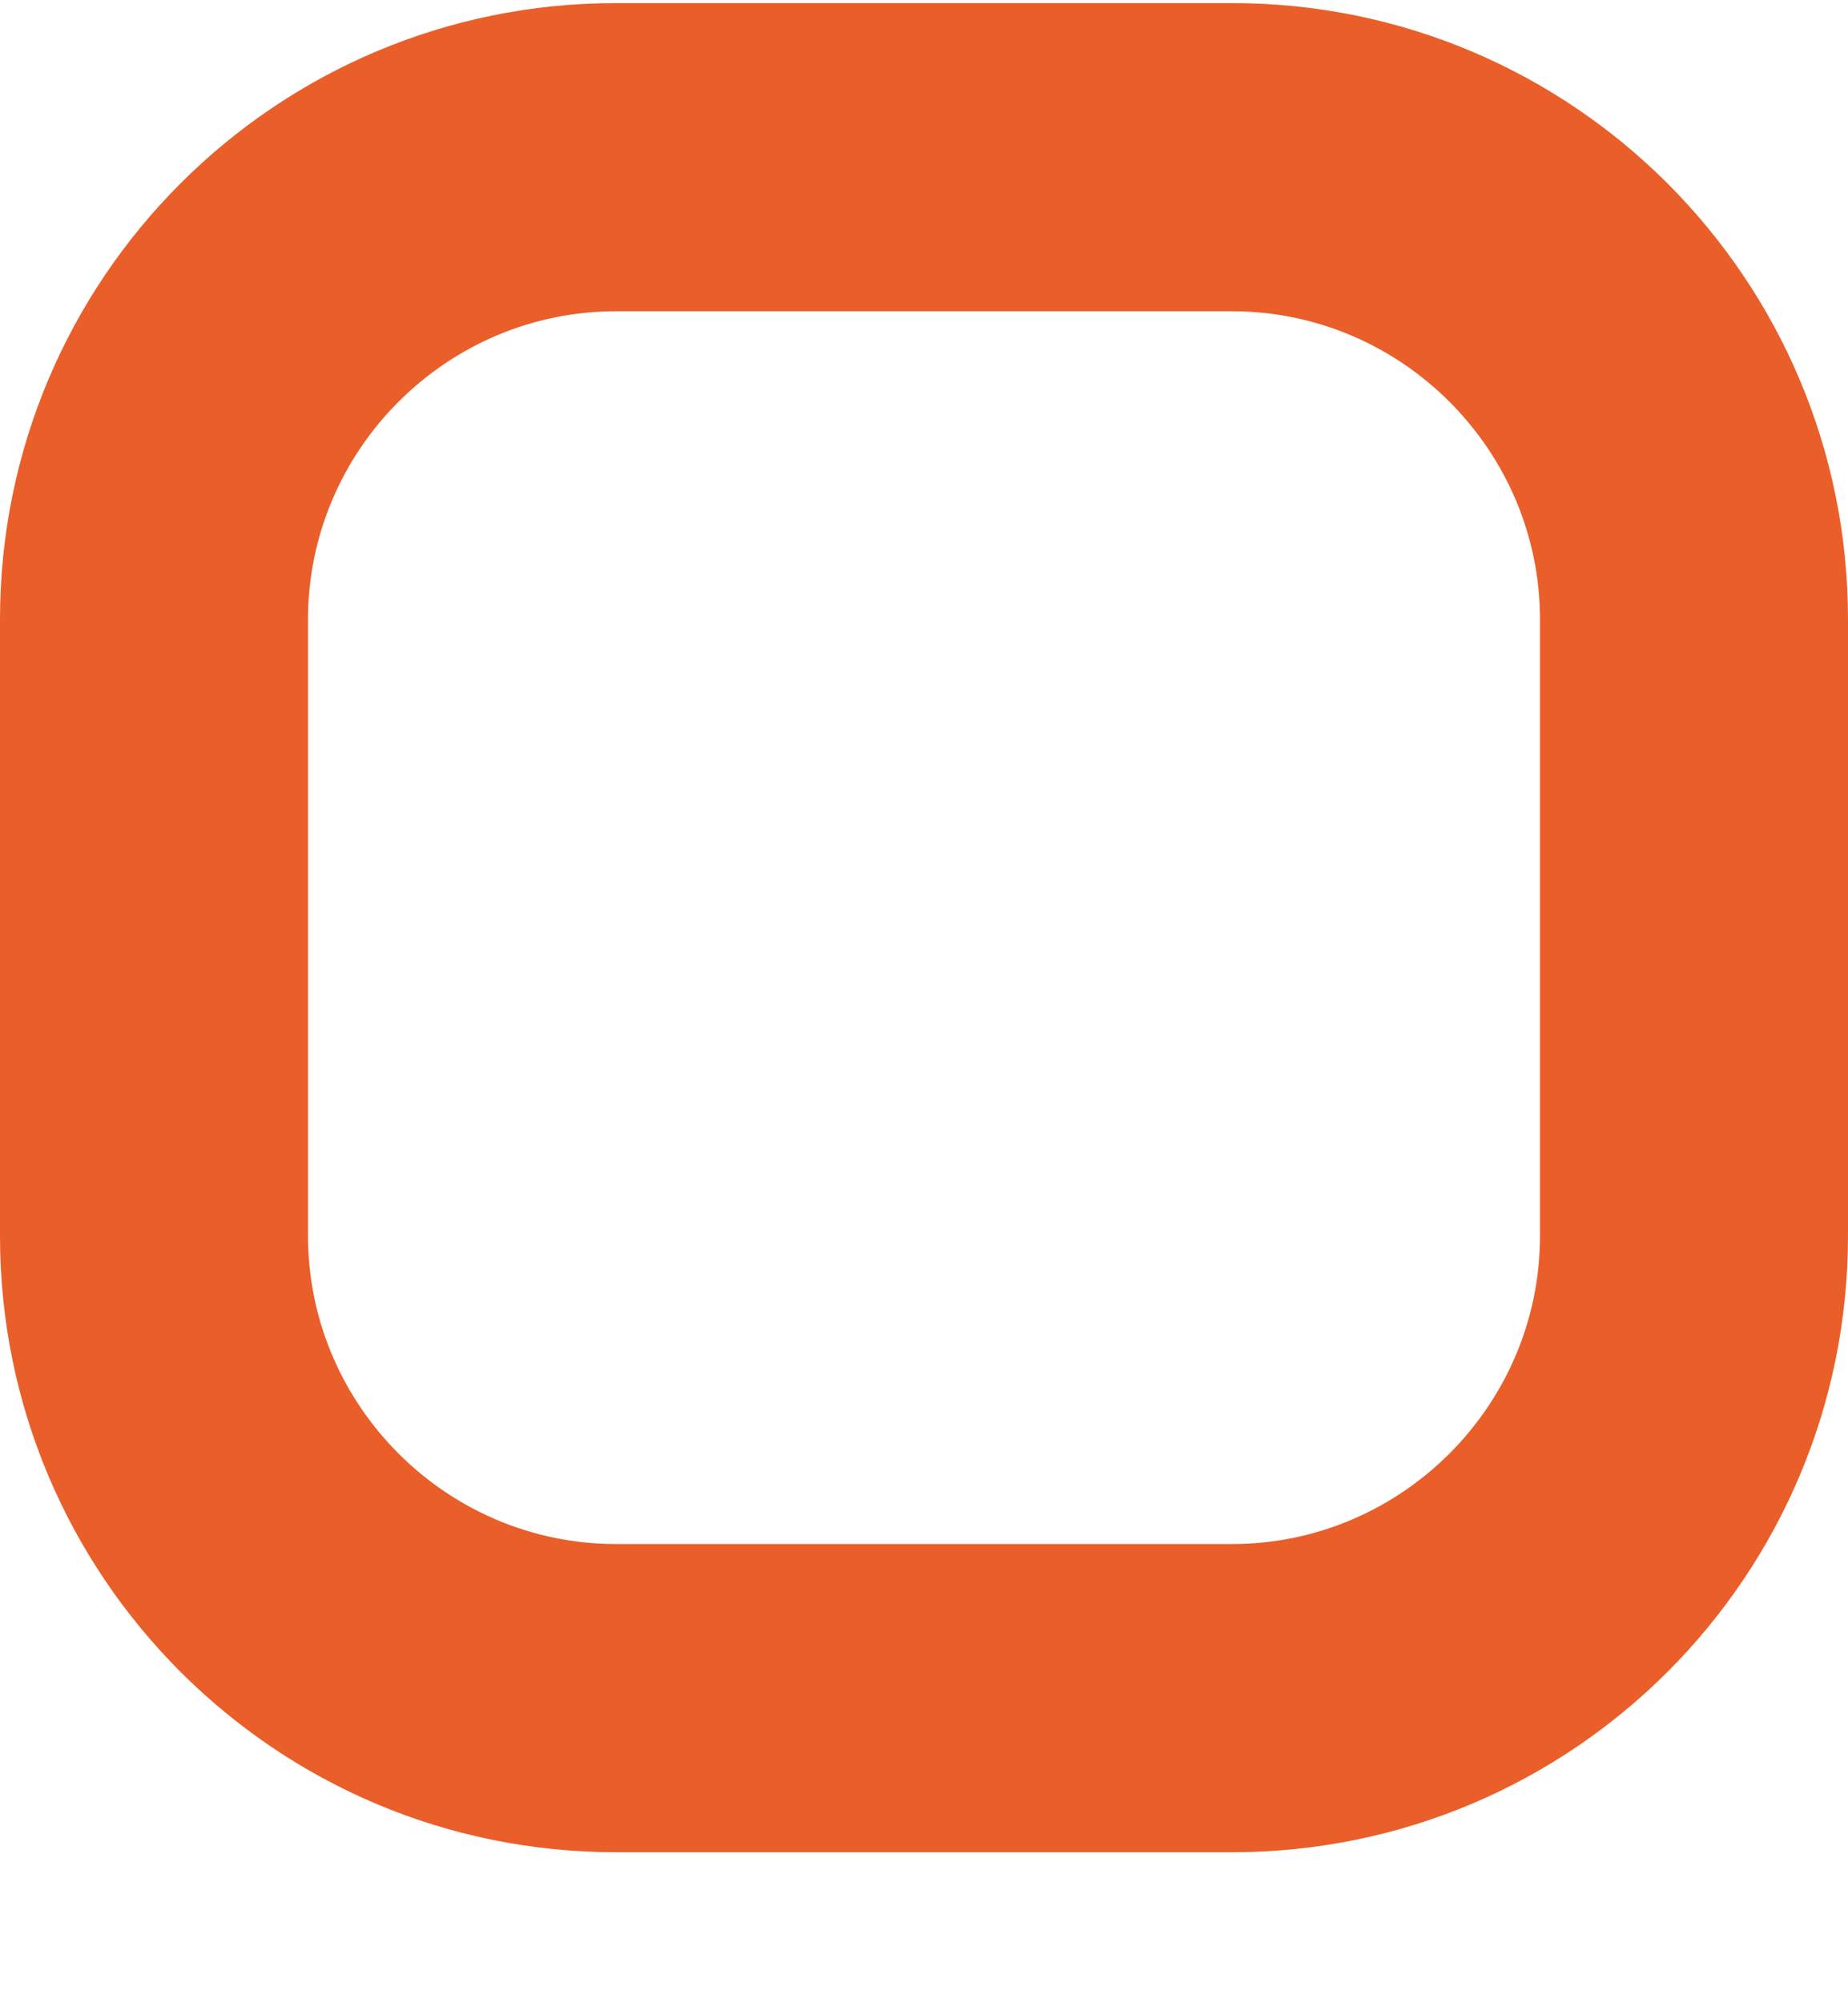 <?xml version="1.0" encoding="UTF-8"?> <svg xmlns="http://www.w3.org/2000/svg" width="12" height="13" viewBox="0 0 12 13" fill="none"><path d="M8 12.02H4C1.79 12.02 0 10.23 0 8.02V4.02C0 1.81 1.79 0.02 4 0.02H8C10.21 0.02 12 1.81 12 4.02V8.02C12 10.23 10.21 12.02 8 12.02ZM4 2.02C2.9 2.02 2 2.92 2 4.02V8.02C2 9.12 2.9 10.02 4 10.02H8C9.1 10.02 10 9.12 10 8.02V4.02C10 2.92 9.1 2.02 8 2.02H4Z" fill="#EA5E29"></path></svg> 